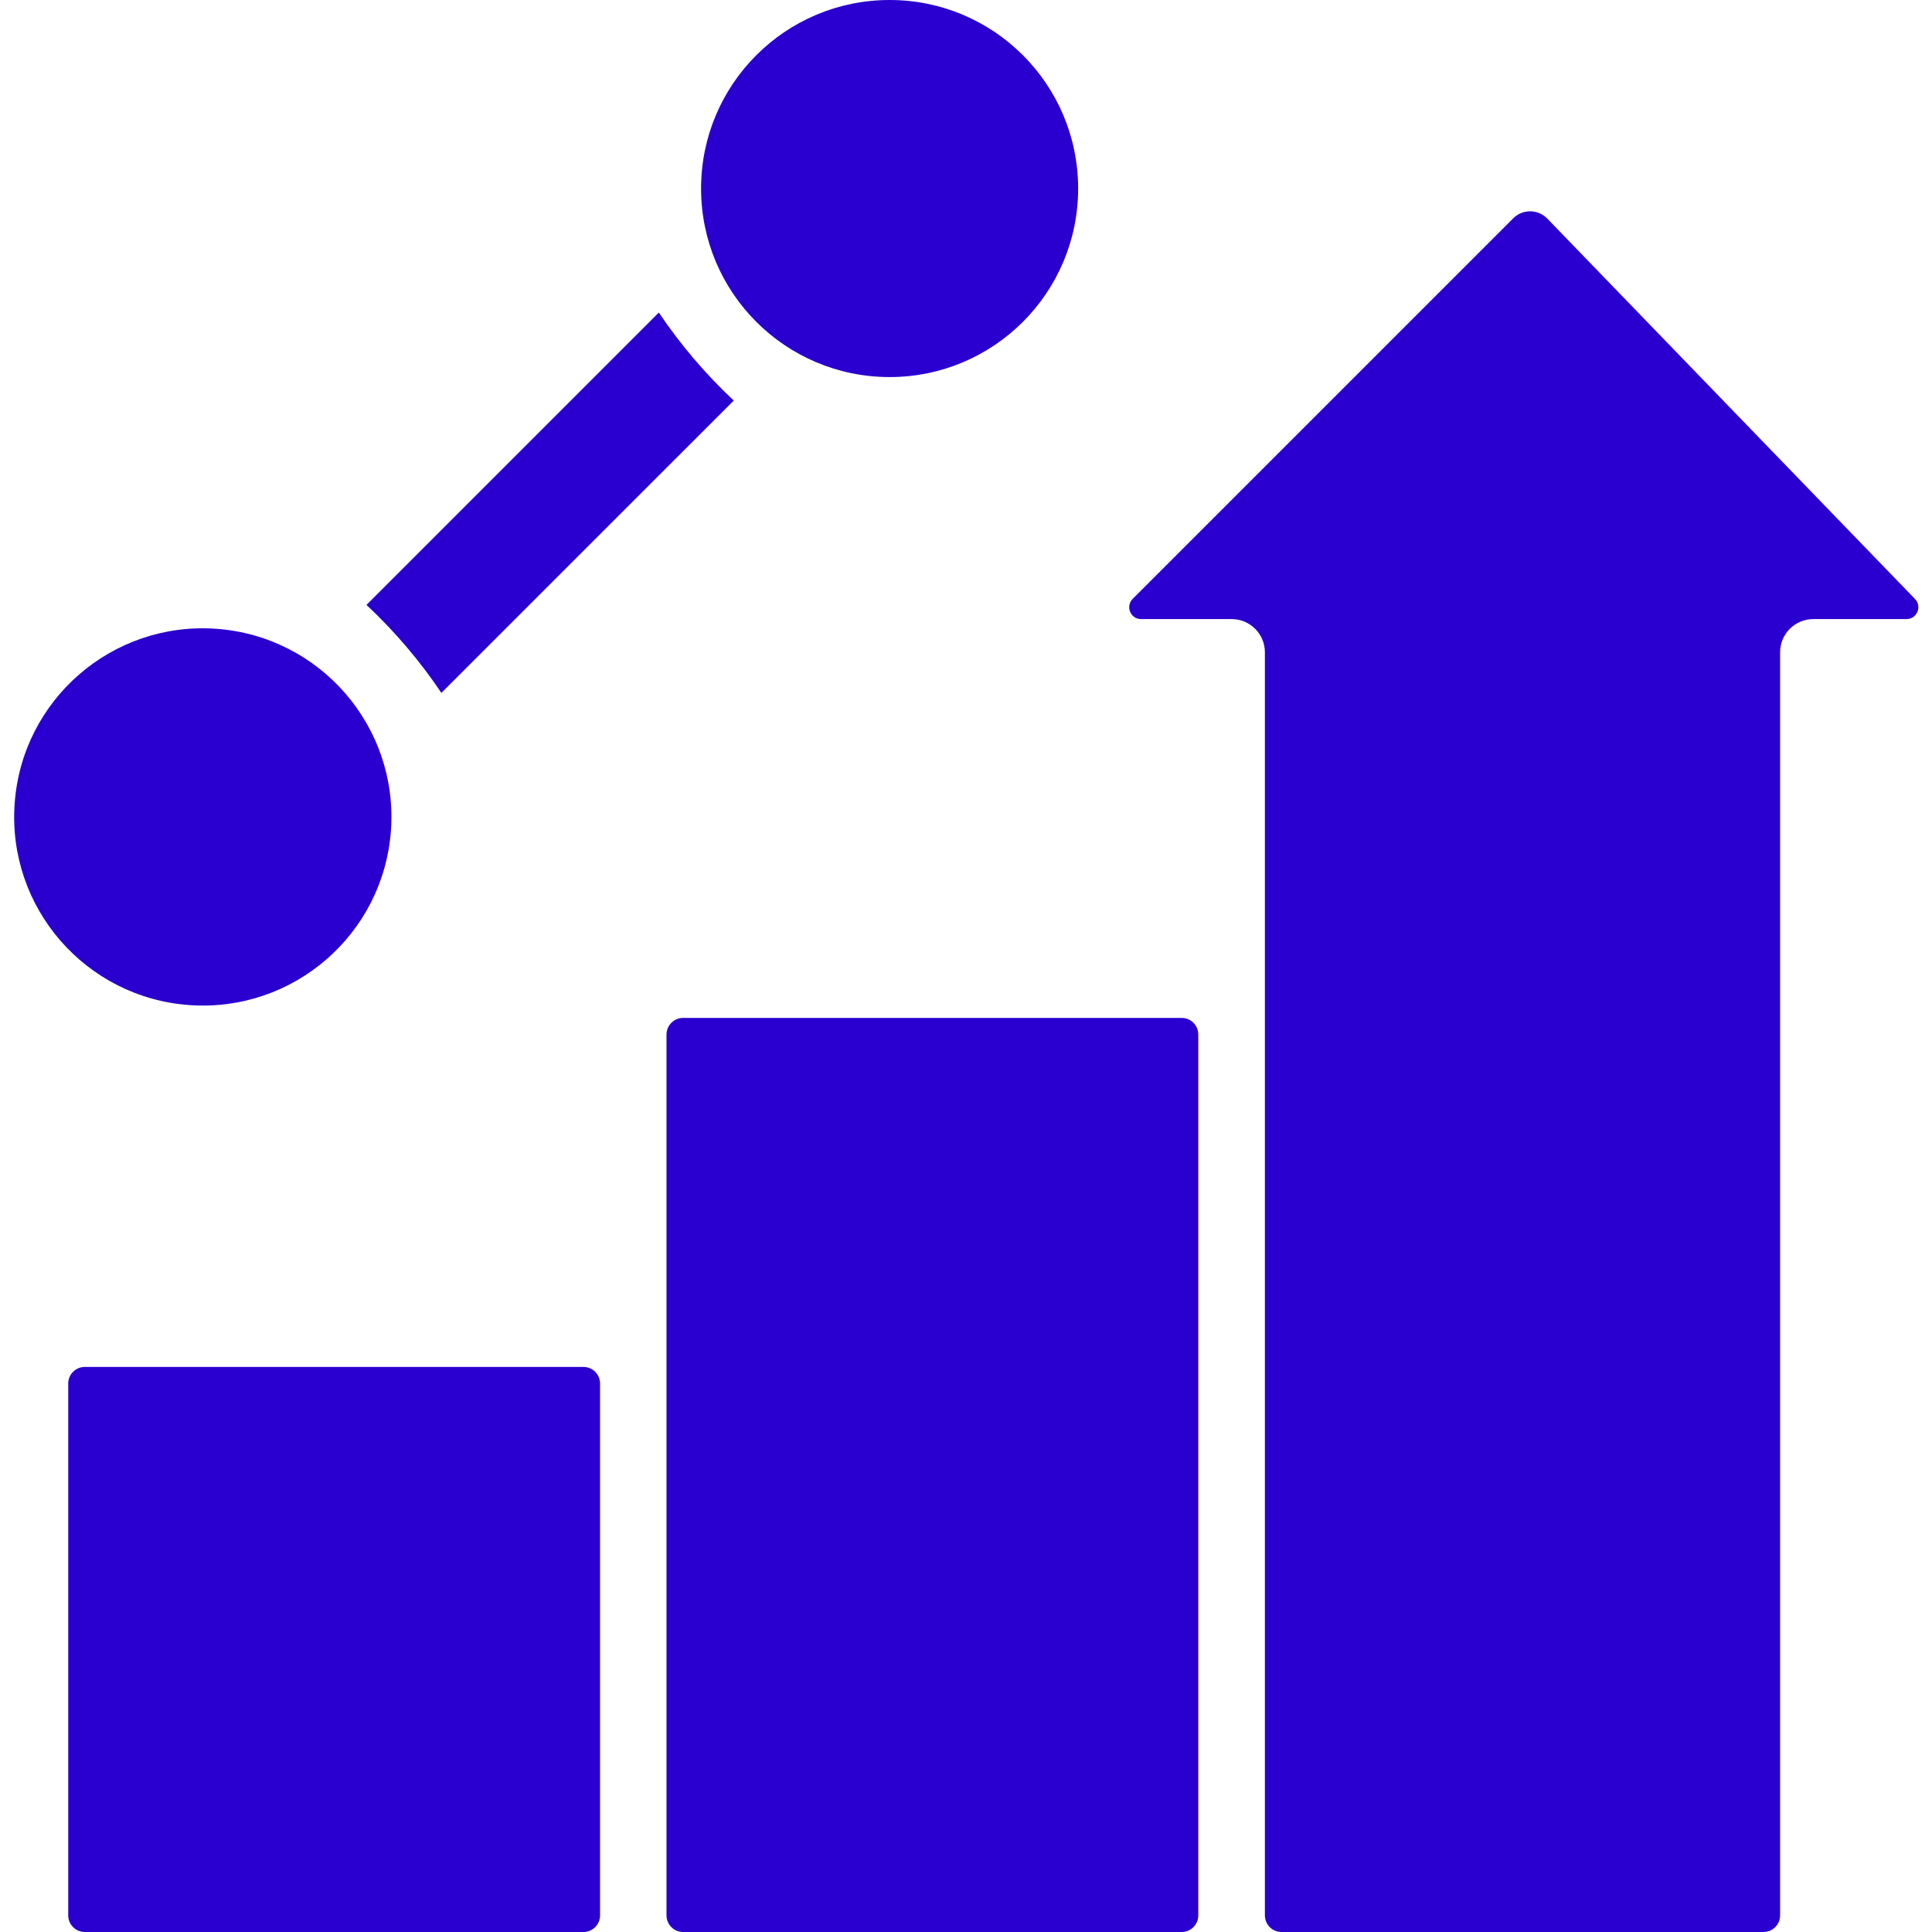 <svg width="48" height="48" viewBox="0 0 48 48" fill="none" xmlns="http://www.w3.org/2000/svg">
<g clip-path="url(#clip0_568_66)">
<path d="M22.102 9.368C24.689 9.368 26.786 7.271 26.786 4.684C26.786 2.097 24.689 0 22.102 0C19.515 0 17.418 2.097 17.418 4.684C17.418 7.271 19.515 9.368 22.102 9.368Z" fill="#2A00D0"/>
<path d="M9.713 20.629C9.896 18.047 7.952 15.806 5.371 15.622C2.789 15.438 0.547 17.382 0.364 19.964C0.18 22.546 2.124 24.787 4.706 24.971C7.287 25.155 9.529 23.211 9.713 20.629Z" fill="#2A00D0"/>
<path d="M10.966 17.215L18.23 9.952C17.528 9.294 16.9 8.556 16.369 7.765L9.105 15.029C9.807 15.686 10.436 16.424 10.966 17.215Z" fill="#2A00D0"/>
<path d="M29.771 47.587V25.703C29.771 25.475 29.587 25.29 29.359 25.29H16.971C16.744 25.29 16.559 25.475 16.559 25.703V47.587C16.559 47.815 16.744 48 16.971 48H29.359C29.587 48 29.771 47.815 29.771 47.587Z" fill="#2A00D0"/>
<path d="M14.495 33.961H2.108C1.88 33.961 1.695 34.146 1.695 34.374V47.587C1.695 47.815 1.88 48 2.108 48H14.495C14.723 48 14.908 47.815 14.908 47.587V34.374C14.908 34.146 14.723 33.961 14.495 33.961Z" fill="#2A00D0"/>
<path d="M28.349 15.381H30.6C31.056 15.381 31.426 15.75 31.426 16.206V47.587C31.426 47.815 31.611 48 31.839 48H43.813C44.041 48 44.226 47.815 44.226 47.587V16.206C44.226 15.75 44.596 15.381 45.052 15.381H47.366C47.626 15.381 47.758 15.069 47.578 14.882L38.442 5.431C38.212 5.193 37.831 5.189 37.596 5.424L28.142 14.878C27.956 15.064 28.087 15.381 28.349 15.381Z" fill="#2A00D0"/>
</g>
<defs>
<clipPath id="clip0_568_66">
<rect width="48" height="48" fill="white"/>
</clipPath>
</defs>
</svg>
